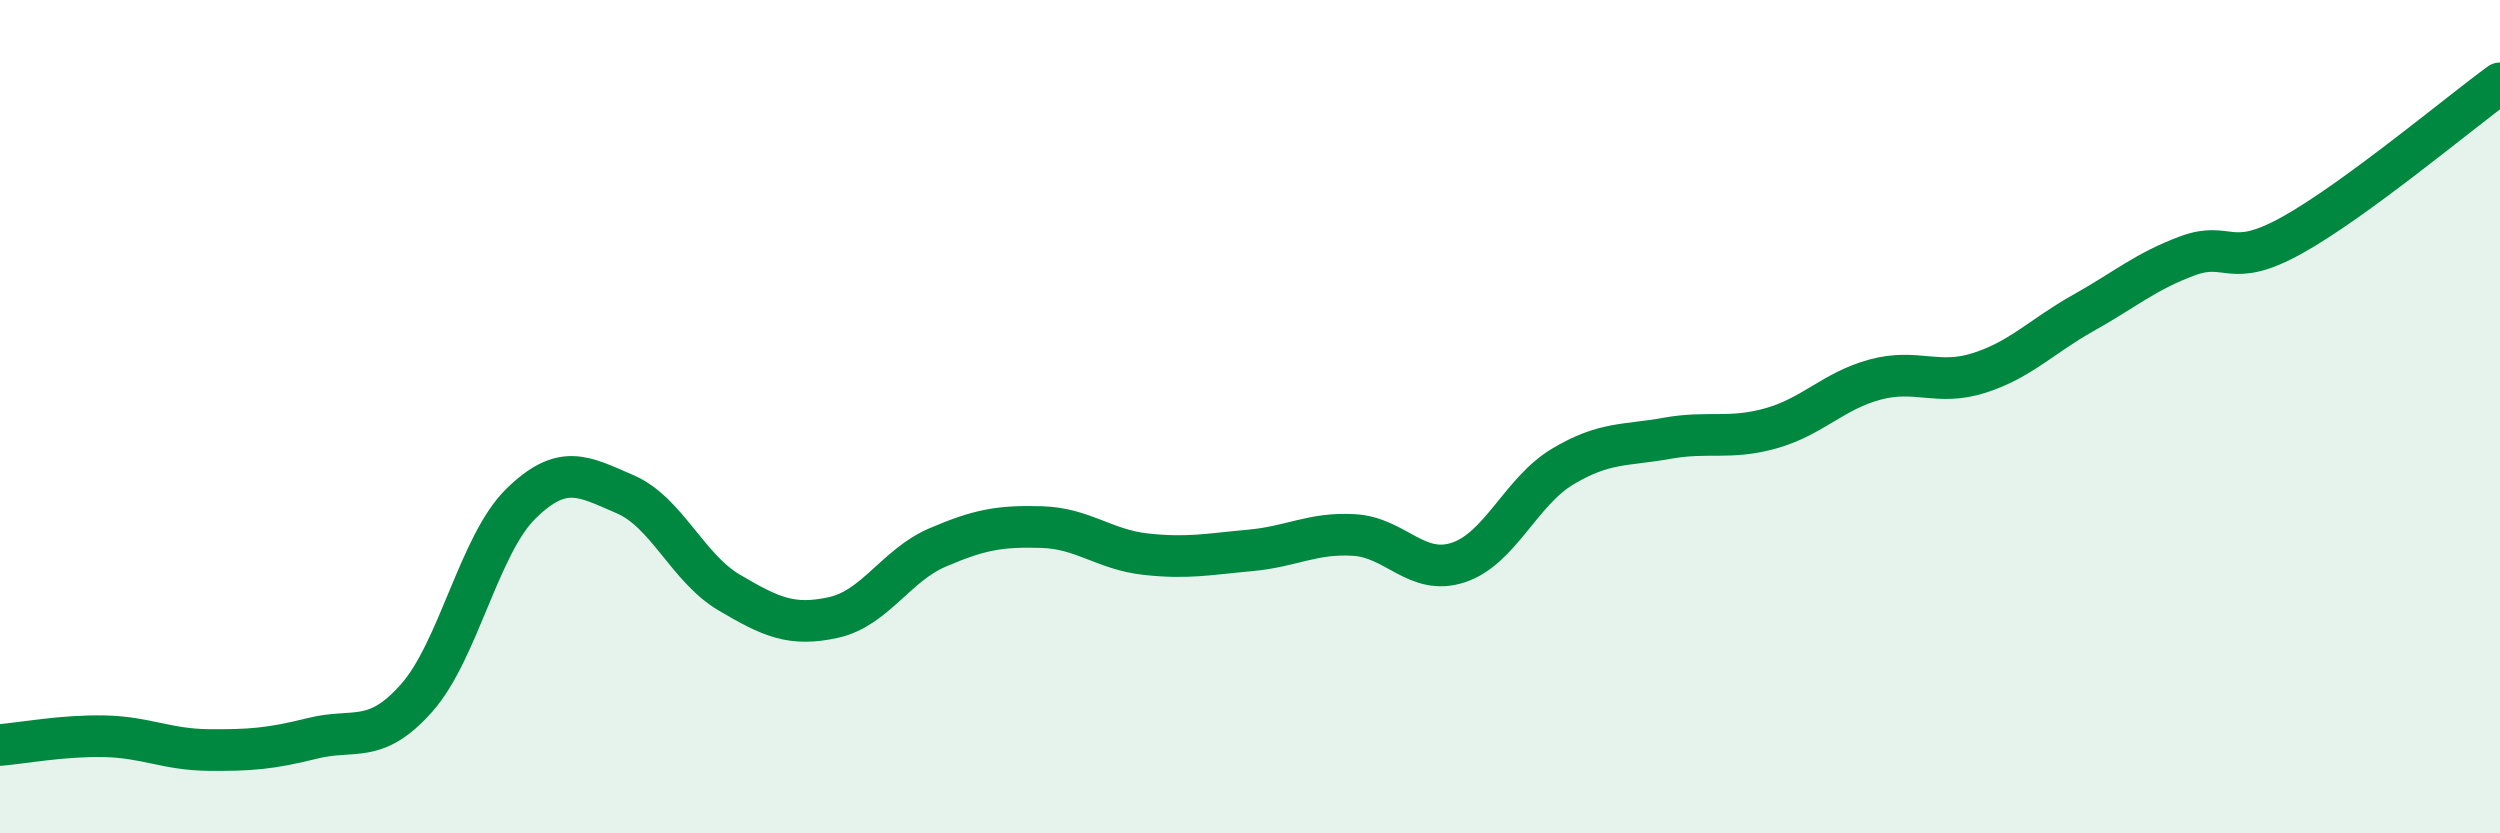 
    <svg width="60" height="20" viewBox="0 0 60 20" xmlns="http://www.w3.org/2000/svg">
      <path
        d="M 0,17.88 C 0.5,17.84 1.5,17.65 2.5,17.67 C 3.5,17.69 4,17.99 5,18 C 6,18.01 6.5,17.97 7.5,17.72 C 8.5,17.47 9,17.88 10,16.75 C 11,15.62 11.5,13.07 12.5,12.09 C 13.5,11.11 14,11.43 15,11.86 C 16,12.29 16.5,13.63 17.5,14.22 C 18.5,14.81 19,15.04 20,14.82 C 21,14.6 21.5,13.57 22.5,13.14 C 23.5,12.71 24,12.62 25,12.65 C 26,12.68 26.5,13.19 27.5,13.3 C 28.5,13.41 29,13.3 30,13.21 C 31,13.12 31.5,12.78 32.5,12.84 C 33.5,12.9 34,13.83 35,13.5 C 36,13.17 36.5,11.8 37.5,11.2 C 38.5,10.6 39,10.7 40,10.52 C 41,10.34 41.5,10.56 42.5,10.28 C 43.5,10 44,9.38 45,9.11 C 46,8.84 46.5,9.27 47.5,8.95 C 48.5,8.63 49,8.07 50,7.51 C 51,6.95 51.5,6.51 52.5,6.14 C 53.5,5.77 53.5,6.48 55,5.65 C 56.5,4.82 59,2.73 60,2L60 20L0 20Z"
        fill="#008740"
        opacity="0.1"
        stroke-linecap="round"
        stroke-linejoin="round"
      />
      <path
        d="M 0,17.88 C 0.5,17.84 1.5,17.65 2.5,17.67 C 3.5,17.69 4,17.99 5,18 C 6,18.01 6.5,17.97 7.5,17.72 C 8.5,17.47 9,17.88 10,16.75 C 11,15.62 11.5,13.07 12.5,12.09 C 13.5,11.11 14,11.43 15,11.86 C 16,12.29 16.5,13.63 17.5,14.22 C 18.5,14.81 19,15.04 20,14.82 C 21,14.6 21.5,13.57 22.5,13.14 C 23.5,12.71 24,12.62 25,12.65 C 26,12.68 26.5,13.19 27.5,13.3 C 28.5,13.41 29,13.3 30,13.21 C 31,13.12 31.5,12.78 32.5,12.84 C 33.5,12.9 34,13.83 35,13.5 C 36,13.17 36.5,11.8 37.5,11.2 C 38.5,10.6 39,10.7 40,10.52 C 41,10.34 41.5,10.56 42.5,10.28 C 43.5,10 44,9.38 45,9.11 C 46,8.84 46.5,9.27 47.5,8.95 C 48.5,8.63 49,8.07 50,7.51 C 51,6.95 51.5,6.51 52.5,6.14 C 53.5,5.77 53.5,6.48 55,5.65 C 56.5,4.82 59,2.73 60,2"
        stroke="#008740"
        stroke-width="1"
        fill="none"
        stroke-linecap="round"
        stroke-linejoin="round"
      />
    </svg>
  